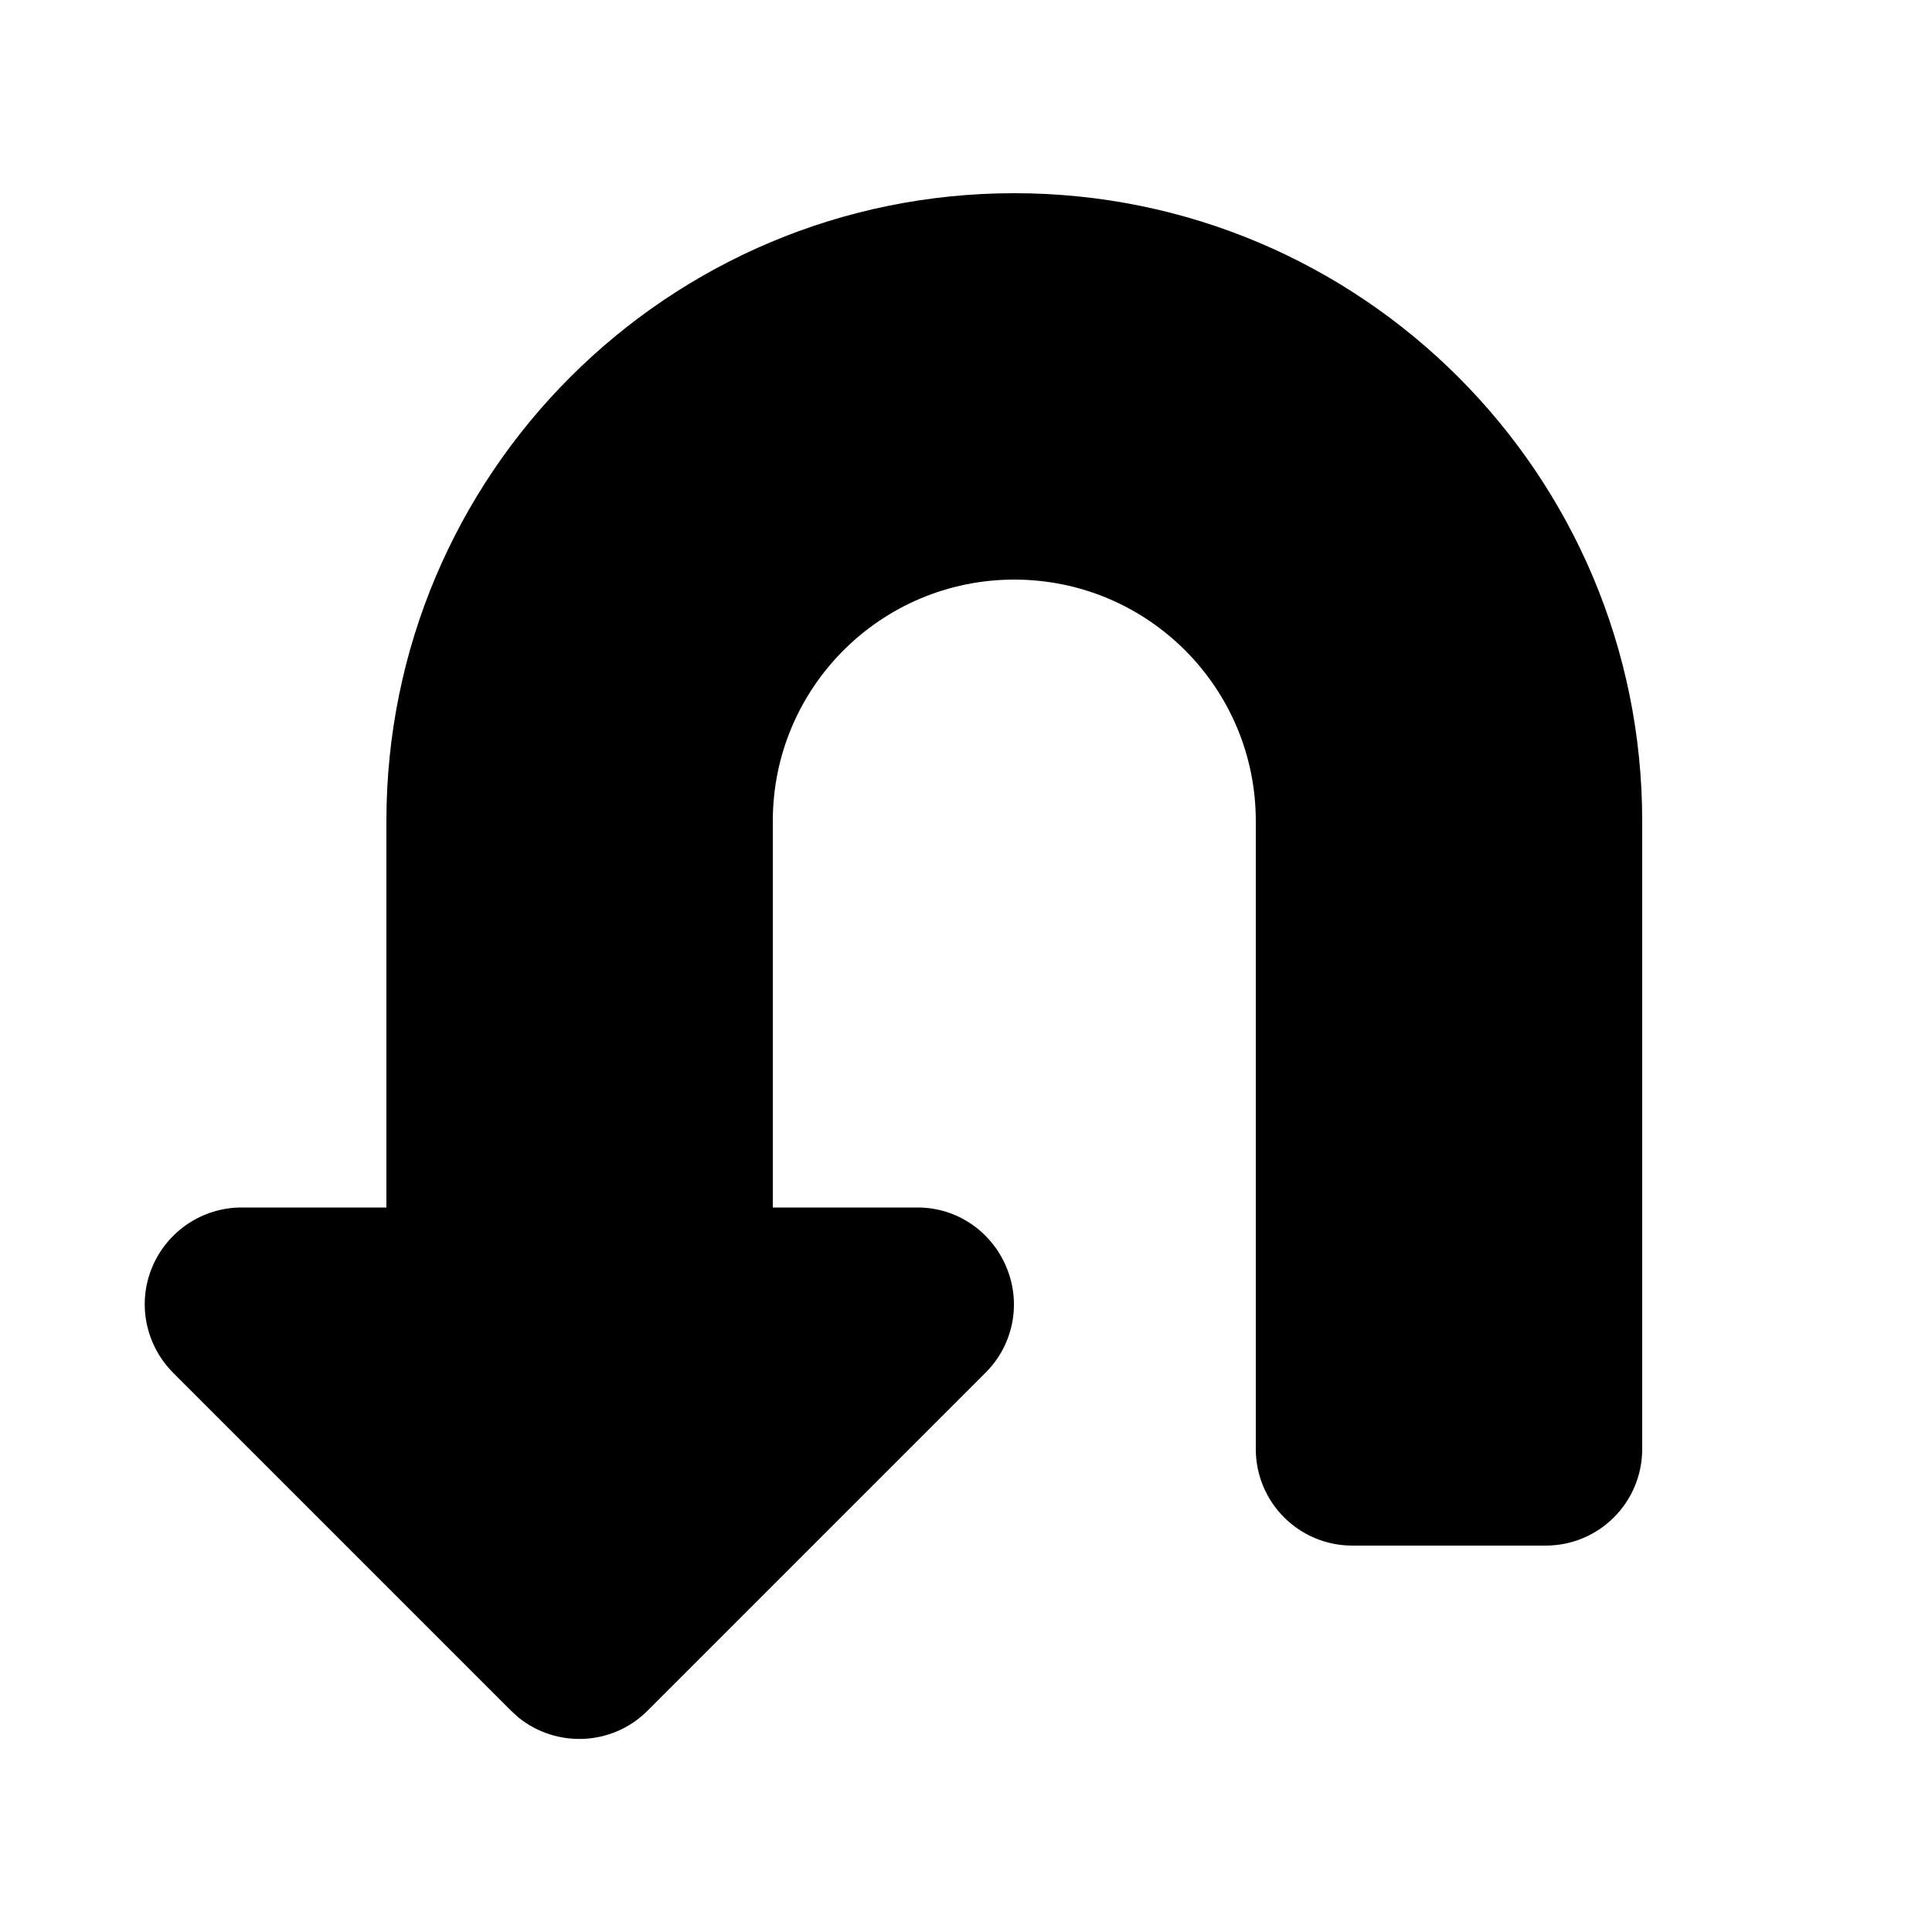 <svg xmlns="http://www.w3.org/2000/svg" viewBox="0 0 640 640"><!--! Font Awesome Pro 7.1.0 by @fontawesome - https://fontawesome.com License - https://fontawesome.com/license (Commercial License) Copyright 2025 Fonticons, Inc. --><path fill="currentColor" d="M336 64C221.1 64 128 157.1 128 272L128 400L80 400C67.1 400 55.4 407.8 50.4 419.8C45.4 431.8 48.2 445.5 57.3 454.7L169.3 566.7L171.7 568.9C184.3 579.1 202.8 578.4 214.5 566.7L326.5 454.7C335.7 445.5 338.4 431.8 333.4 419.8C328.4 407.8 316.9 400 304 400L256 400L256 272C256 227.8 291.8 192 336 192C380.2 192 416 227.8 416 272L416 480C416 497.7 430.3 512 448 512L512 512C529.7 512 544 497.7 544 480L544 272C544 157.1 450.9 64 336 64z"/></svg>
